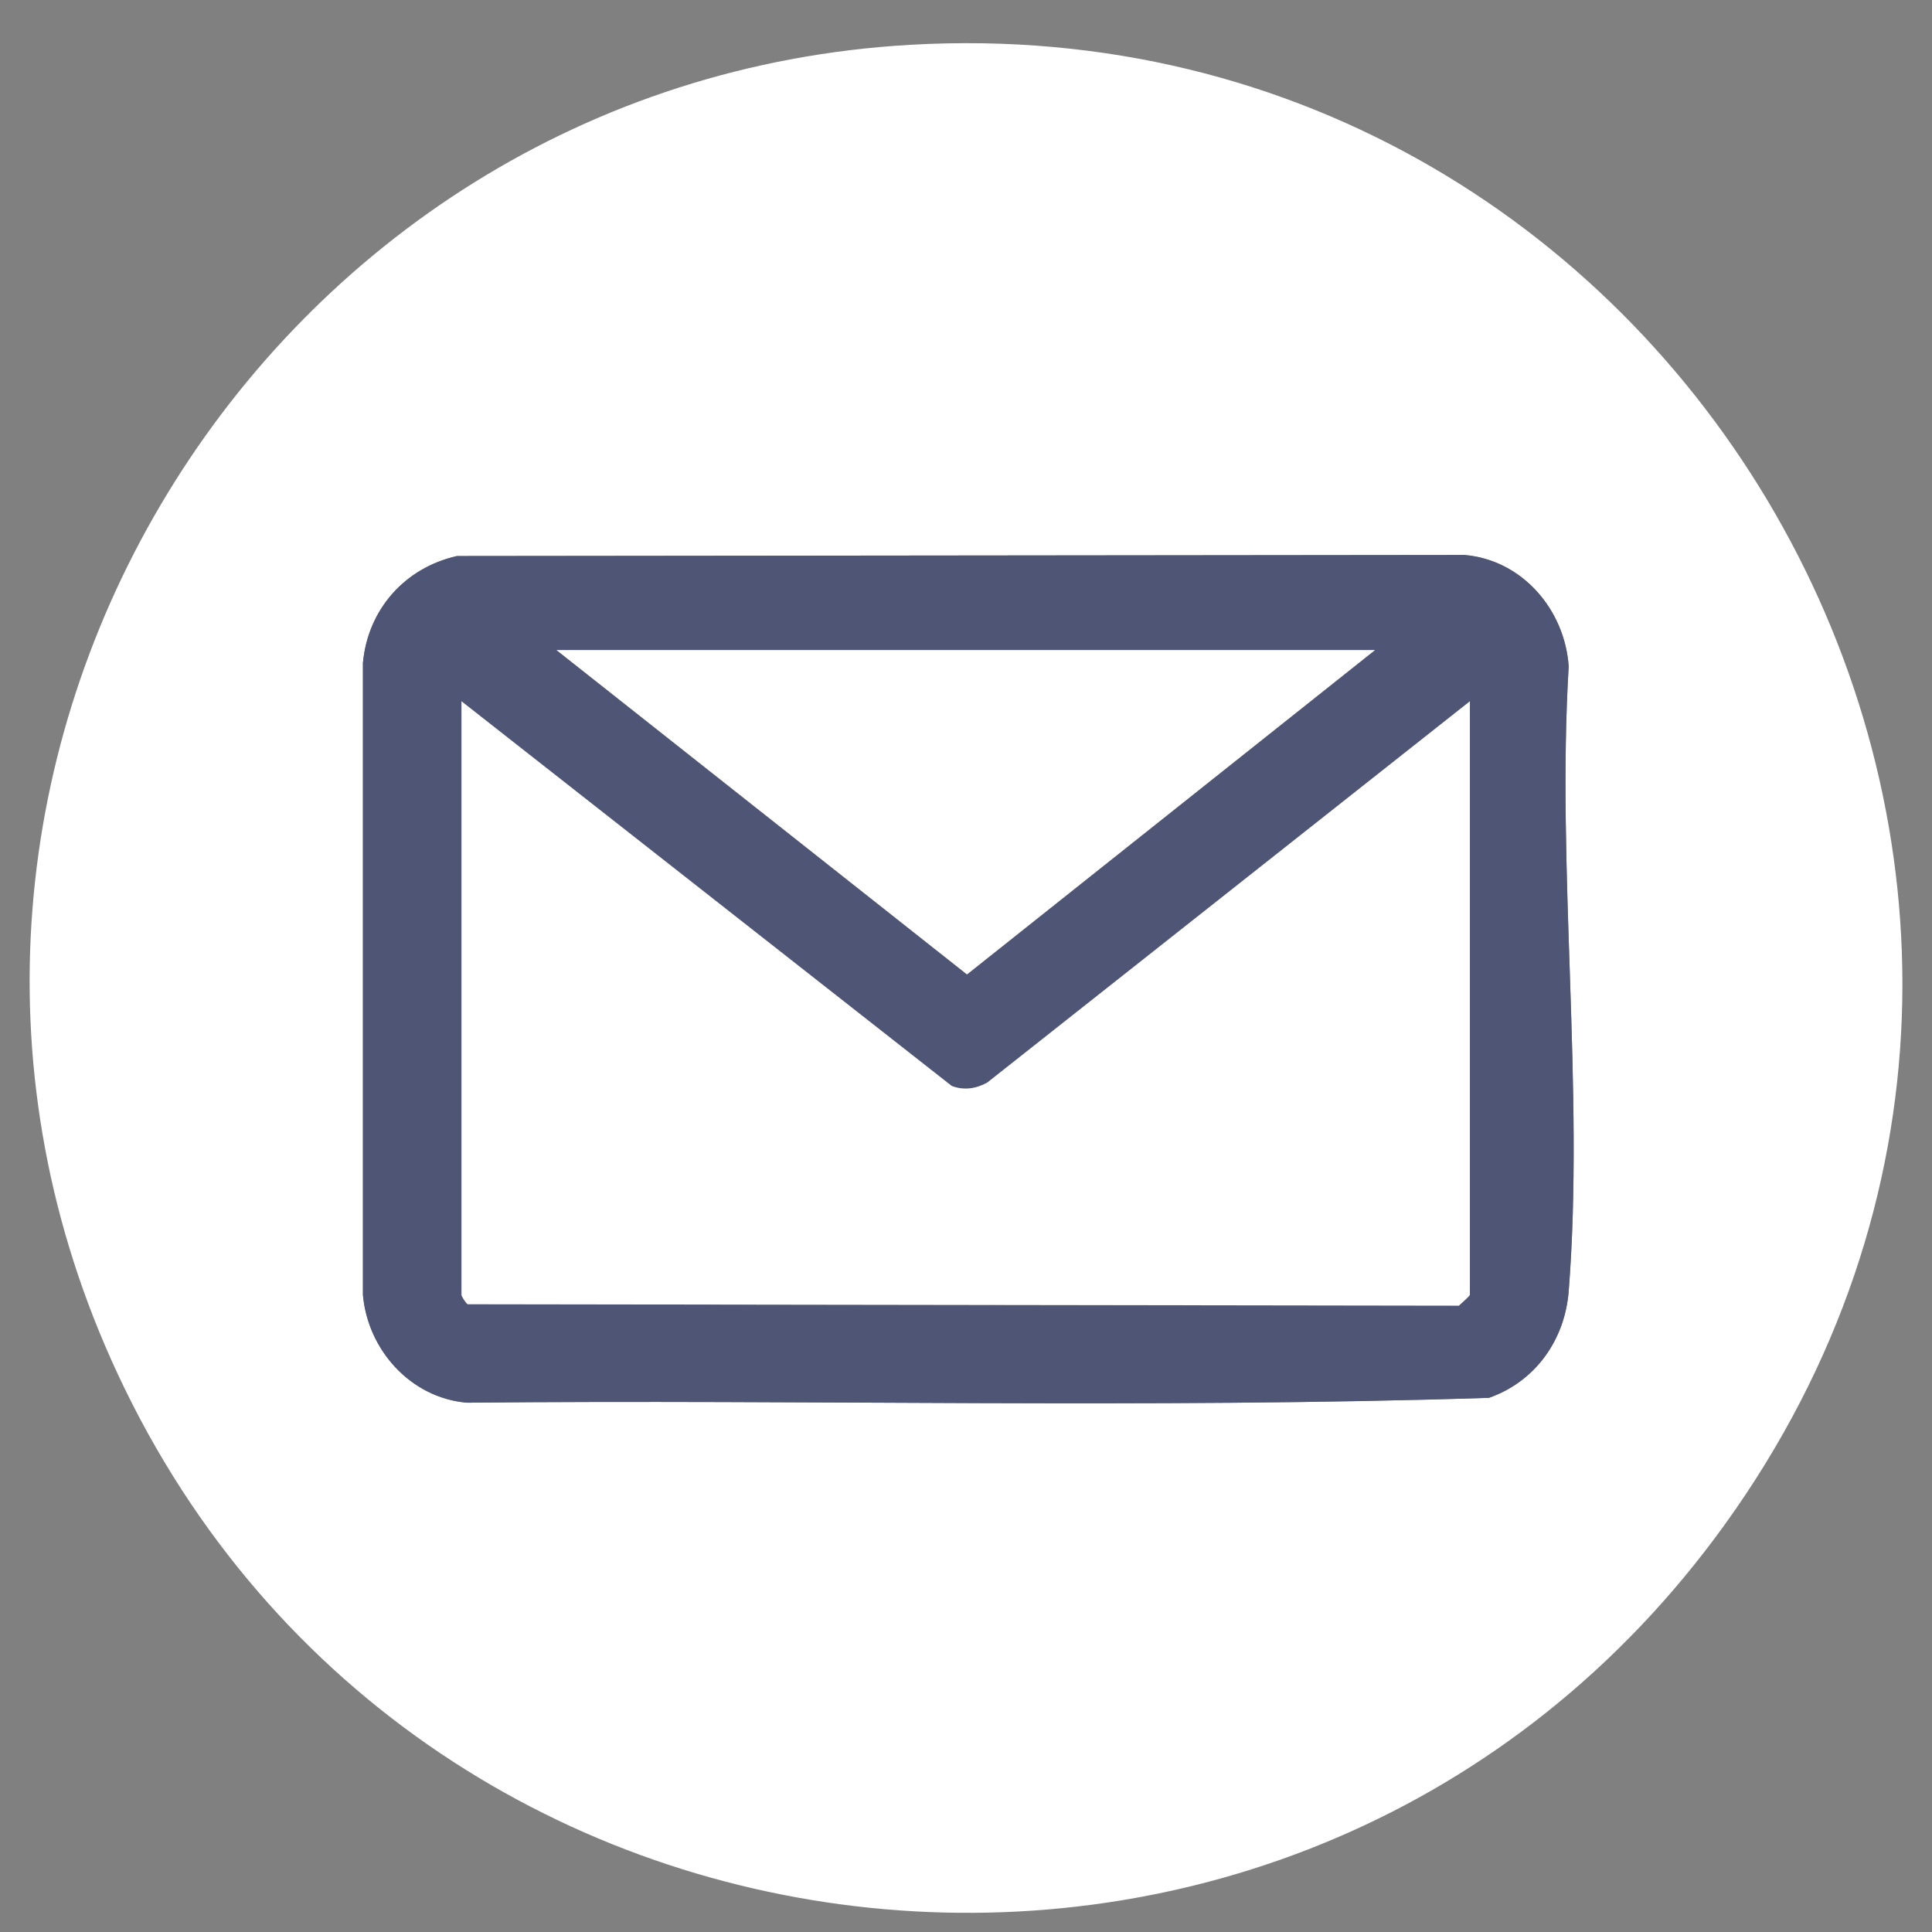 <svg width="31" height="31" viewBox="0 0 31 31" fill="none" xmlns="http://www.w3.org/2000/svg">
<rect x="0" y="0" width="31" height="31" fill="#808080" stroke="none"/>
<path d="M14.604 0.719C27.143 -0.001 35.066 14.197 27.679 24.457C20.913 33.853 6.5 32.354 1.786 21.821C-2.494 12.259 4.212 1.317 14.604 0.719ZM7.332 8.922C6.494 9.111 5.903 9.781 5.824 10.638V20.775C5.901 21.66 6.589 22.429 7.492 22.507C12.955 22.453 18.443 22.605 23.892 22.429C24.635 22.168 25.109 21.502 25.171 20.719C25.425 17.498 24.975 13.948 25.171 10.693C25.109 9.787 24.429 8.986 23.501 8.905L7.333 8.922H7.332Z" fill="white"/>
<path d="M7.332 8.922L23.5 8.905C24.428 8.985 25.109 9.787 25.17 10.693C24.974 13.948 25.424 17.498 25.17 20.719C25.108 21.502 24.635 22.168 23.89 22.429C18.441 22.605 12.954 22.453 7.491 22.507C6.588 22.429 5.9 21.66 5.823 20.775V10.638C5.901 9.782 6.493 9.112 7.331 8.922H7.332ZM22.061 10.431H8.93L15.516 15.635L22.061 10.431ZM23.585 11.252L15.841 17.37C15.662 17.469 15.464 17.499 15.271 17.424L7.405 11.252V20.775C7.405 20.799 7.473 20.907 7.503 20.926L23.408 20.949C23.443 20.916 23.585 20.791 23.585 20.774V11.251V11.252Z" fill="#4E5575"/>
<path d="M23.585 11.252V20.776C23.585 20.792 23.445 20.918 23.408 20.95L7.504 20.927C7.473 20.908 7.405 20.799 7.405 20.777V11.253L15.271 17.425C15.465 17.5 15.662 17.47 15.841 17.371L23.585 11.253V11.252Z" fill="white"/>
<path d="M22.062 10.431L15.516 15.635L8.93 10.431H22.062Z" fill="white"/>
</svg>
